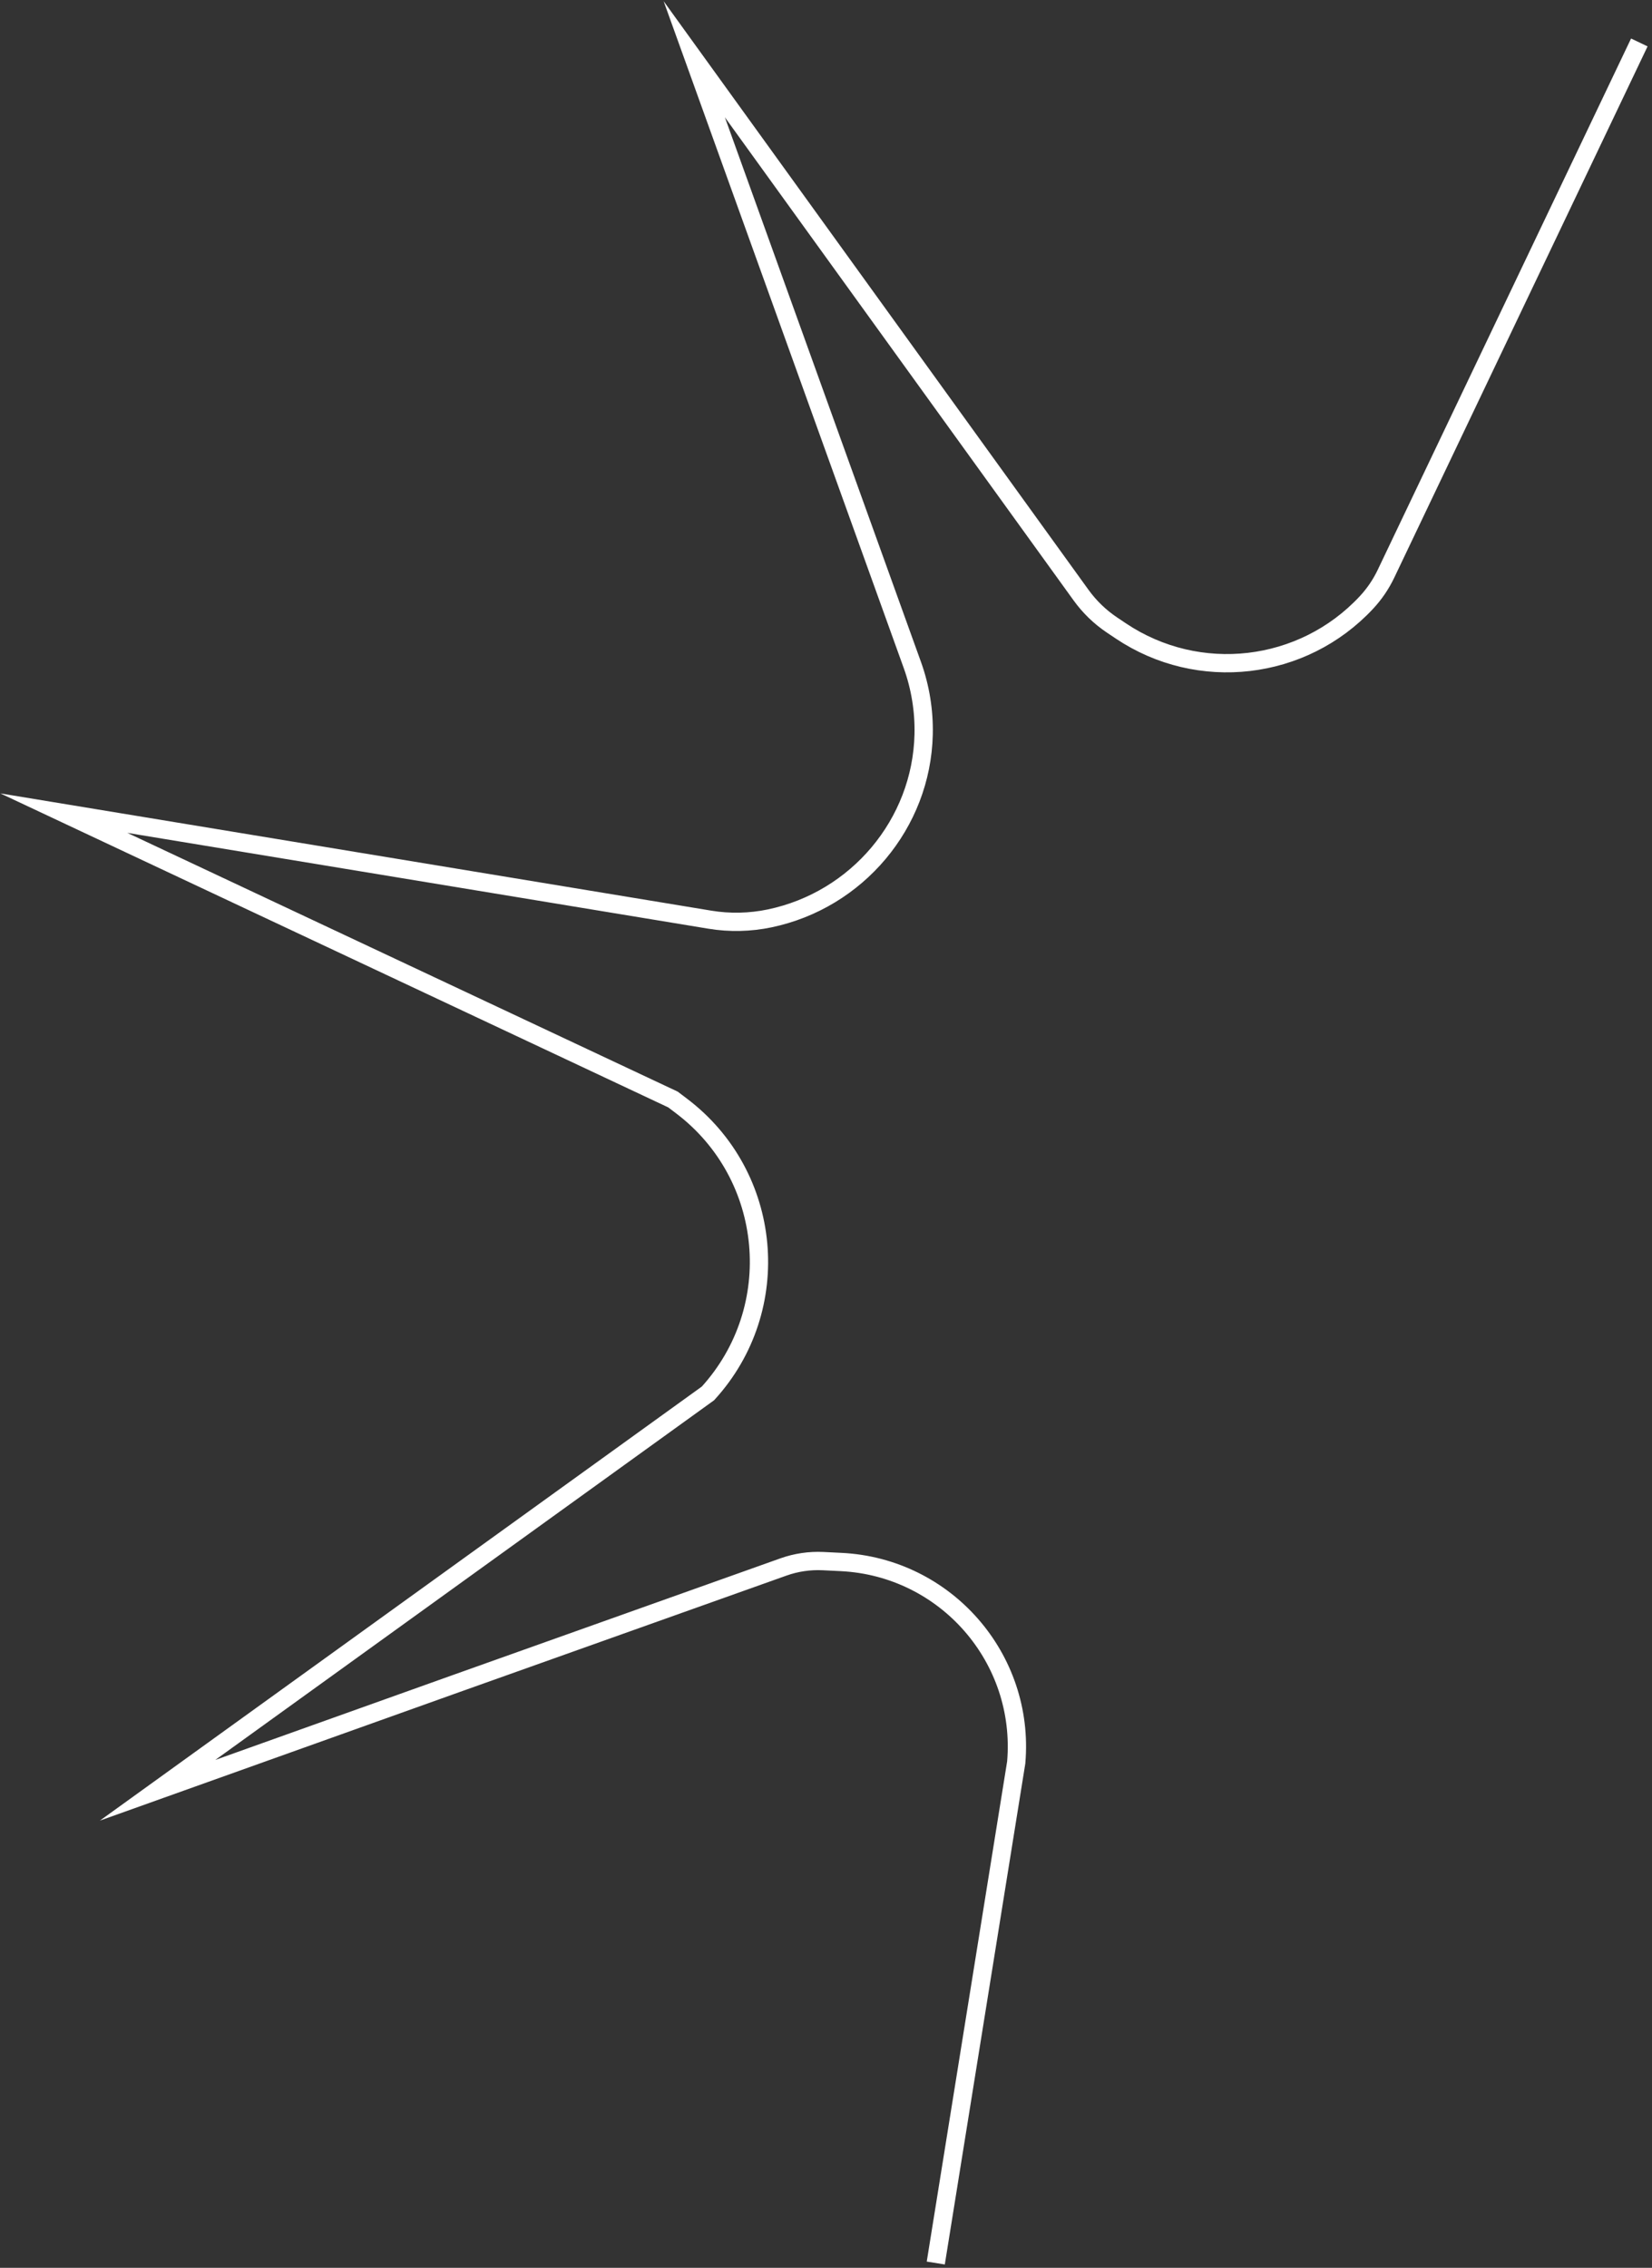 <?xml version="1.0" encoding="UTF-8"?> <svg xmlns="http://www.w3.org/2000/svg" width="271" height="372" viewBox="0 0 271 372" fill="none"><rect x="0" y="0" width="271" height="372" fill="#333333" stroke="none"/><path d="M153.508 371.213L166.705 289.106V289.106C168.176 271.988 155.147 257.069 137.987 256.222L135.032 256.076C132.819 255.967 130.607 256.293 128.52 257.036L74.812 276.167L25.854 293.666L116.136 228.566V228.566C128.837 214.639 126.834 192.811 111.81 181.428L110.396 180.356L10.471 133.381L116.476 150.863C119.707 151.396 123.047 151.317 126.253 150.648V150.648C140.594 147.651 151.175 135.13 151.517 120.483V120.483C151.607 116.596 150.978 112.726 149.661 109.068L113.89 9.72L177.344 97.625C178.733 99.549 180.454 101.211 182.426 102.531L183.867 103.497C196.623 112.042 213.694 110.063 224.157 98.828V98.828C225.459 97.43 226.54 95.841 227.362 94.117L268.92 6.963" stroke="white" stroke-width="3" stroke-miterlimit="16"></path></svg> 